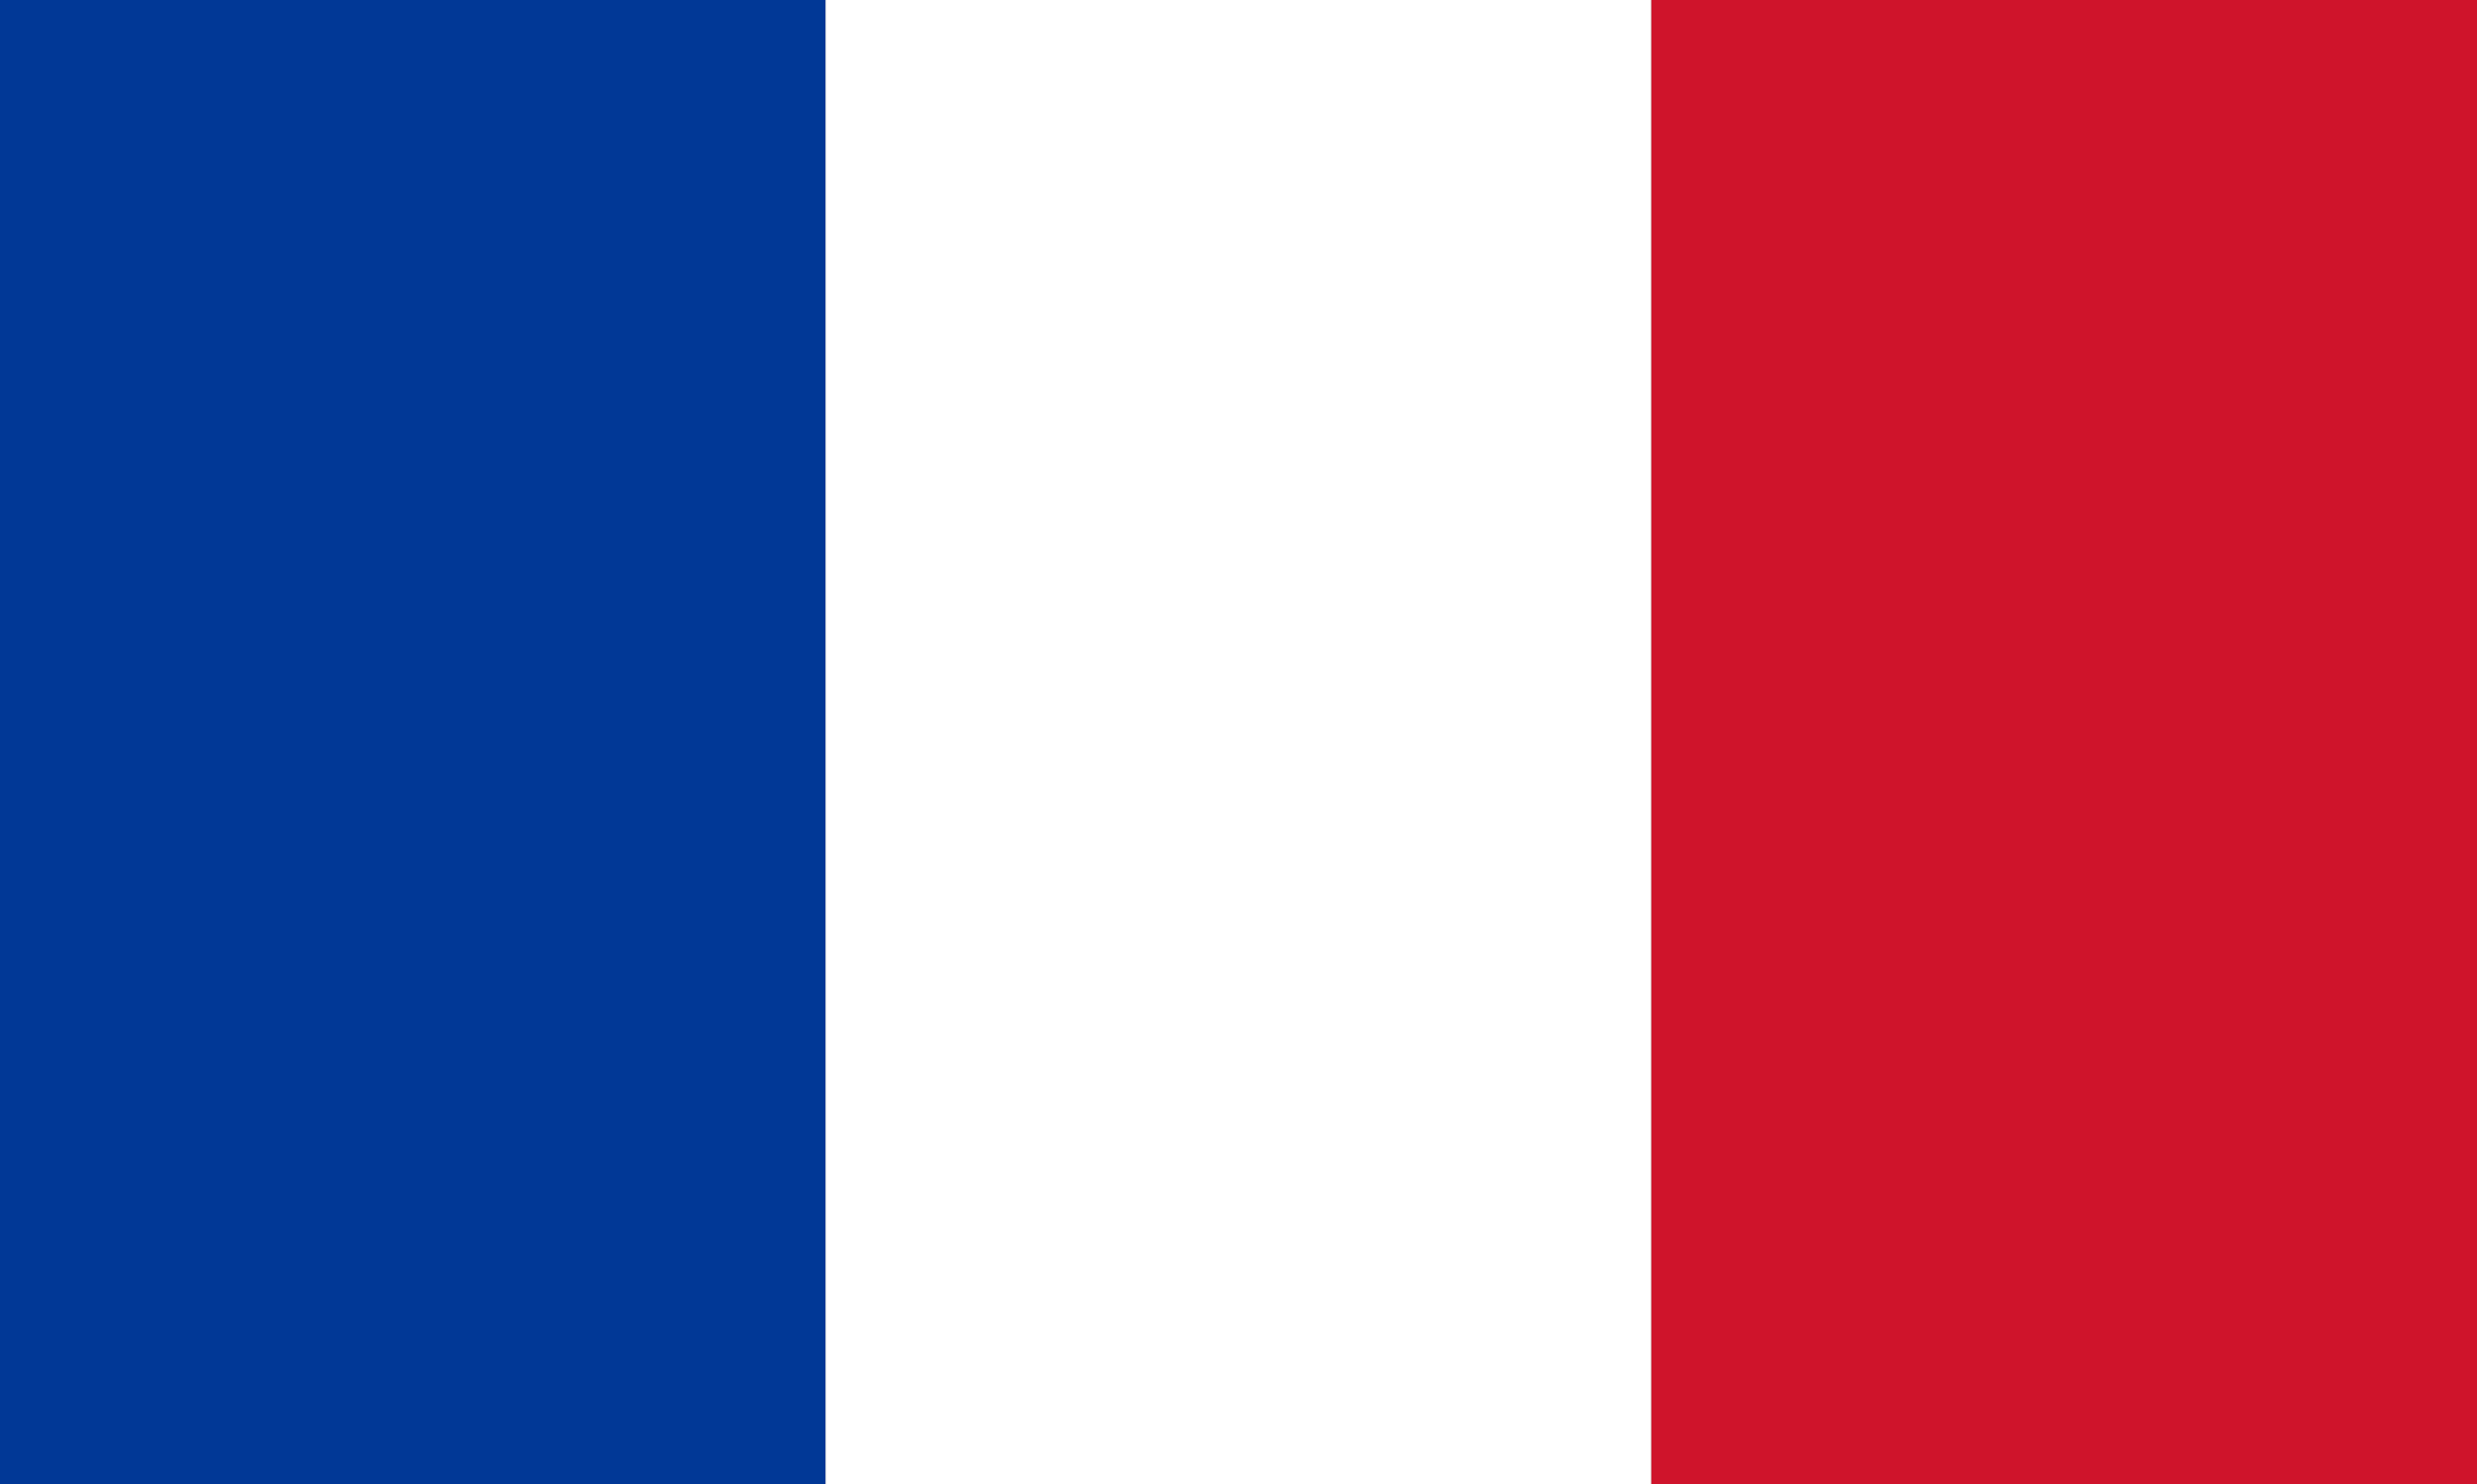 <?xml version="1.0" encoding="UTF-8"?>
<svg xmlns="http://www.w3.org/2000/svg" version="1.1" viewBox="0 0 26.7 16">
  <rect x="0" y="0" width="26.7" height="16" fill="#808080" stroke="none"/>
  <defs>
    <style>
      .cls-1 {
        fill: #013896;
      }

      .cls-2 {
        fill: #fff;
      }

      .cls-3 {
        fill: #cf142b;
      }
    </style>
  </defs>
  <!-- Generator: Adobe Illustrator 28.7.1, SVG Export Plug-In . SVG Version: 1.2.0 Build 142)  -->
  <g>
    <g id="Ebene_1">
      <g id="Flagge_Niederlande">
        <path id="Pfad_909" class="cls-1" d="M0,16h8.9V0H0v16Z"/>
        <path id="Pfad_908" class="cls-2" d="M8.9,0v16h8.9V0h-8.9Z"/>
        <path id="Pfad_906" class="cls-3" d="M26.7,0h-8.9v16h8.9V0Z"/>
      </g>
    </g>
  </g>
</svg>